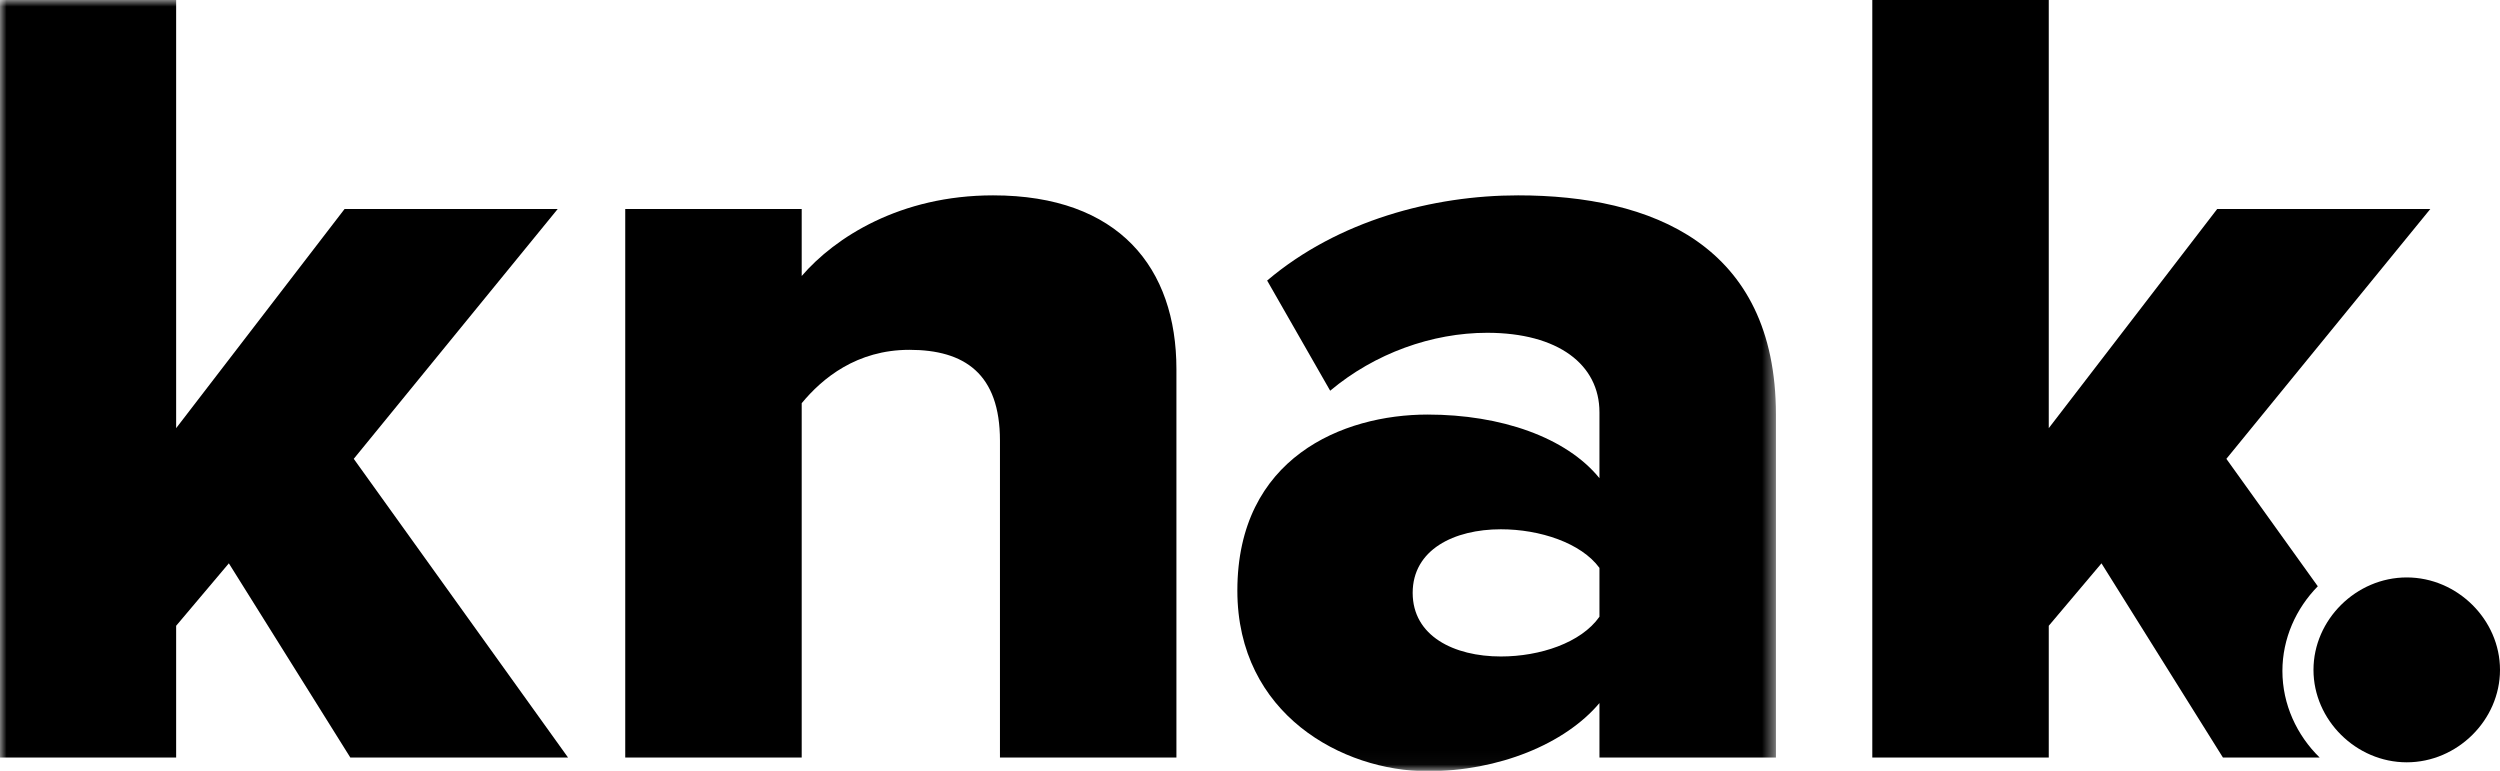 <svg width="188" height="58" viewBox="0 0 188 58" fill="none" xmlns="http://www.w3.org/2000/svg">
<g clip-path="url(#clip0_2051_14776)">
<mask id="mask0_2051_14776" style="mask-type:luminance" maskUnits="userSpaceOnUse" x="0" y="0" width="134" height="58">
<path fill-rule="evenodd" clip-rule="evenodd" d="M0 0H133.547V57.969H0V0Z" fill="white"/>
</mask>
<g mask="url(#mask0_2051_14776)">
<path fill-rule="evenodd" clip-rule="evenodd" d="M26.344 56.966L17.21 42.362L13.246 47.059V56.966H-0.024V-0H13.246V32.198L25.913 15.715H41.941L26.602 34.504L42.717 56.966H26.344Z" fill="black"/>
<path fill-rule="evenodd" clip-rule="evenodd" d="M75.197 56.969V33.139C75.197 28.1 72.525 26.307 68.388 26.307C64.425 26.307 61.84 28.442 60.288 30.321V56.969H47.018V15.716H60.288V20.755C62.788 17.851 67.7 14.691 74.679 14.691C84.158 14.691 88.467 20.157 88.467 27.759V56.969H75.197Z" fill="black"/>
<path fill-rule="evenodd" clip-rule="evenodd" d="M120.279 46.378V42.705C118.9 40.826 115.799 39.802 112.868 39.802C109.336 39.802 106.233 41.338 106.233 44.584C106.233 47.83 109.336 49.367 112.868 49.367C115.799 49.367 118.9 48.343 120.279 46.378ZM120.279 56.969V52.87C117.694 55.944 112.696 57.994 107.353 57.994C100.977 57.994 93.049 53.723 93.049 44.414C93.049 34.421 100.977 31.175 107.353 31.175C112.868 31.175 117.78 32.884 120.279 35.958V31.005C120.279 27.418 117.177 25.026 111.834 25.026C107.698 25.026 103.389 26.563 100.029 29.382L95.289 21.097C100.633 16.57 107.785 14.691 114.161 14.691C124.157 14.691 133.549 18.364 133.549 31.175V56.969H120.279Z" fill="black"/>
</g>
<path fill-rule="evenodd" clip-rule="evenodd" d="M171.637 50.457C171.637 48.012 172.662 45.755 174.298 44.089L167.423 34.505L182.761 15.715H166.734L154.067 32.198V0H140.797V56.966H154.067V47.059L158.031 42.363L167.164 56.966H174.437C172.72 55.288 171.637 52.971 171.637 50.457Z" fill="black"/>
<path fill-rule="evenodd" clip-rule="evenodd" d="M173.974 50.375C173.974 46.603 177.181 43.423 180.987 43.423C184.792 43.423 188 46.603 188 50.375C188 54.146 184.792 57.326 180.987 57.326C177.181 57.326 173.974 54.146 173.974 50.375Z" fill="black"/>
</g>
<defs>
<clipPath id="clip0_2051_14776">
<rect width="188" height="57.969" fill="white"/>
</clipPath>
</defs>
</svg>
